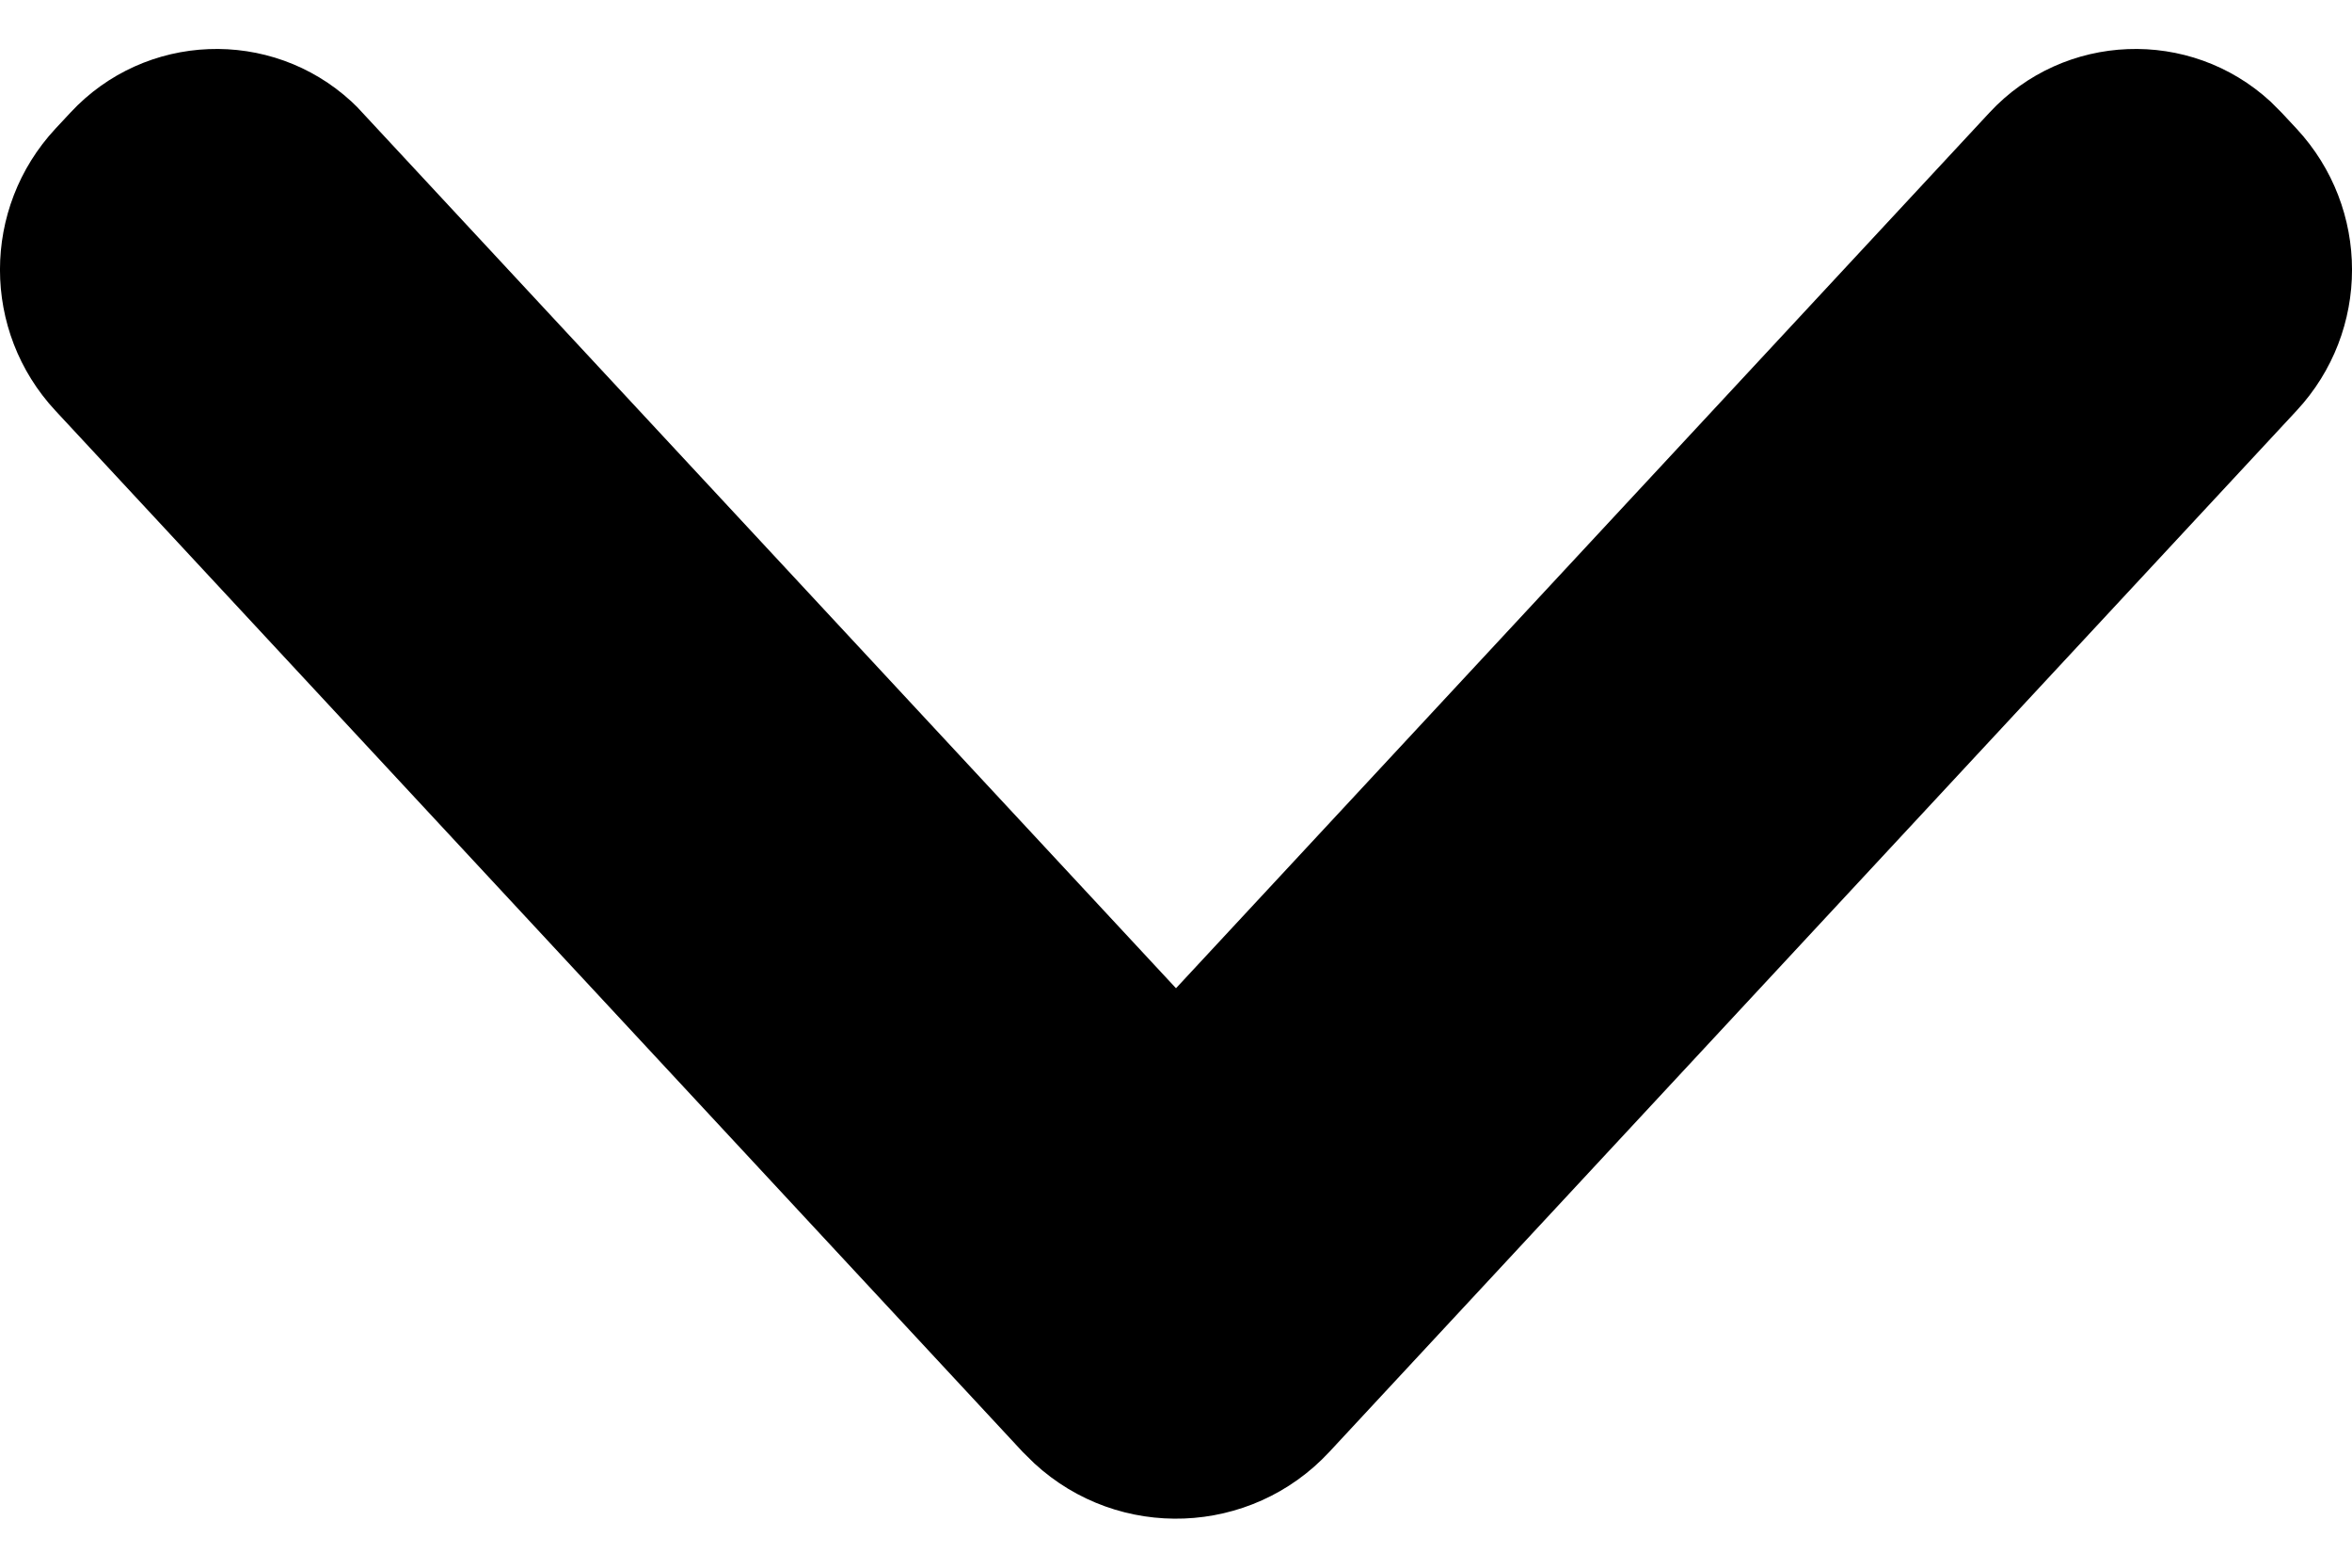 <?xml version="1.0" encoding="UTF-8"?>
<svg width="12px" id="dropdown" height="8px" viewBox="0 0 24 15" version="1.1" xmlns="http://www.w3.org/2000/svg" xmlns:xlink="http://www.w3.org/1999/xlink">
    <defs>
        <path d="M23.281,5.649 L23.434,5.813 C24.189,6.626 24.189,7.88 23.434,8.692 L13.563,19.32 C12.764,20.179 11.418,20.231 10.555,19.436 L10.437,19.32 L10.437,19.32 L0.566,8.692 C-0.189,7.88 -0.189,6.626 0.566,5.813 L0.719,5.649 C1.48,4.829 2.764,4.779 3.587,5.537 L3.644,5.592 L3.644,5.592 L12,14.586 L20.301,5.649 C21.062,4.829 22.346,4.779 23.169,5.537 L23.281,5.649 L23.281,5.649 Z" id="path-1"></path>
    </defs>
    <g id="Icons" stroke="none" stroke-width="1" fill="none" fill-rule="evenodd">
        <g id="*Guides/Styles" transform="translate(-412, -1389)">
            <g id="Elements/Icons/Angles/Chevrons/Down" transform="translate(412, 1384)">
                <g id="Container" stroke-width="1" fill-rule="evenodd">
                    <rect id="Padding" x="0" y="0" width="24" height="24"></rect>
                </g>
                <mask id="mask-2" fill="white">
                    <use xlink:href="#path-1"></use>
                </mask>
                <use id="ChevronDown" fill="currentColor" fill-rule="evenodd" xlink:href="#path-1"></use>
            </g>
        </g>
    </g>
</svg>
